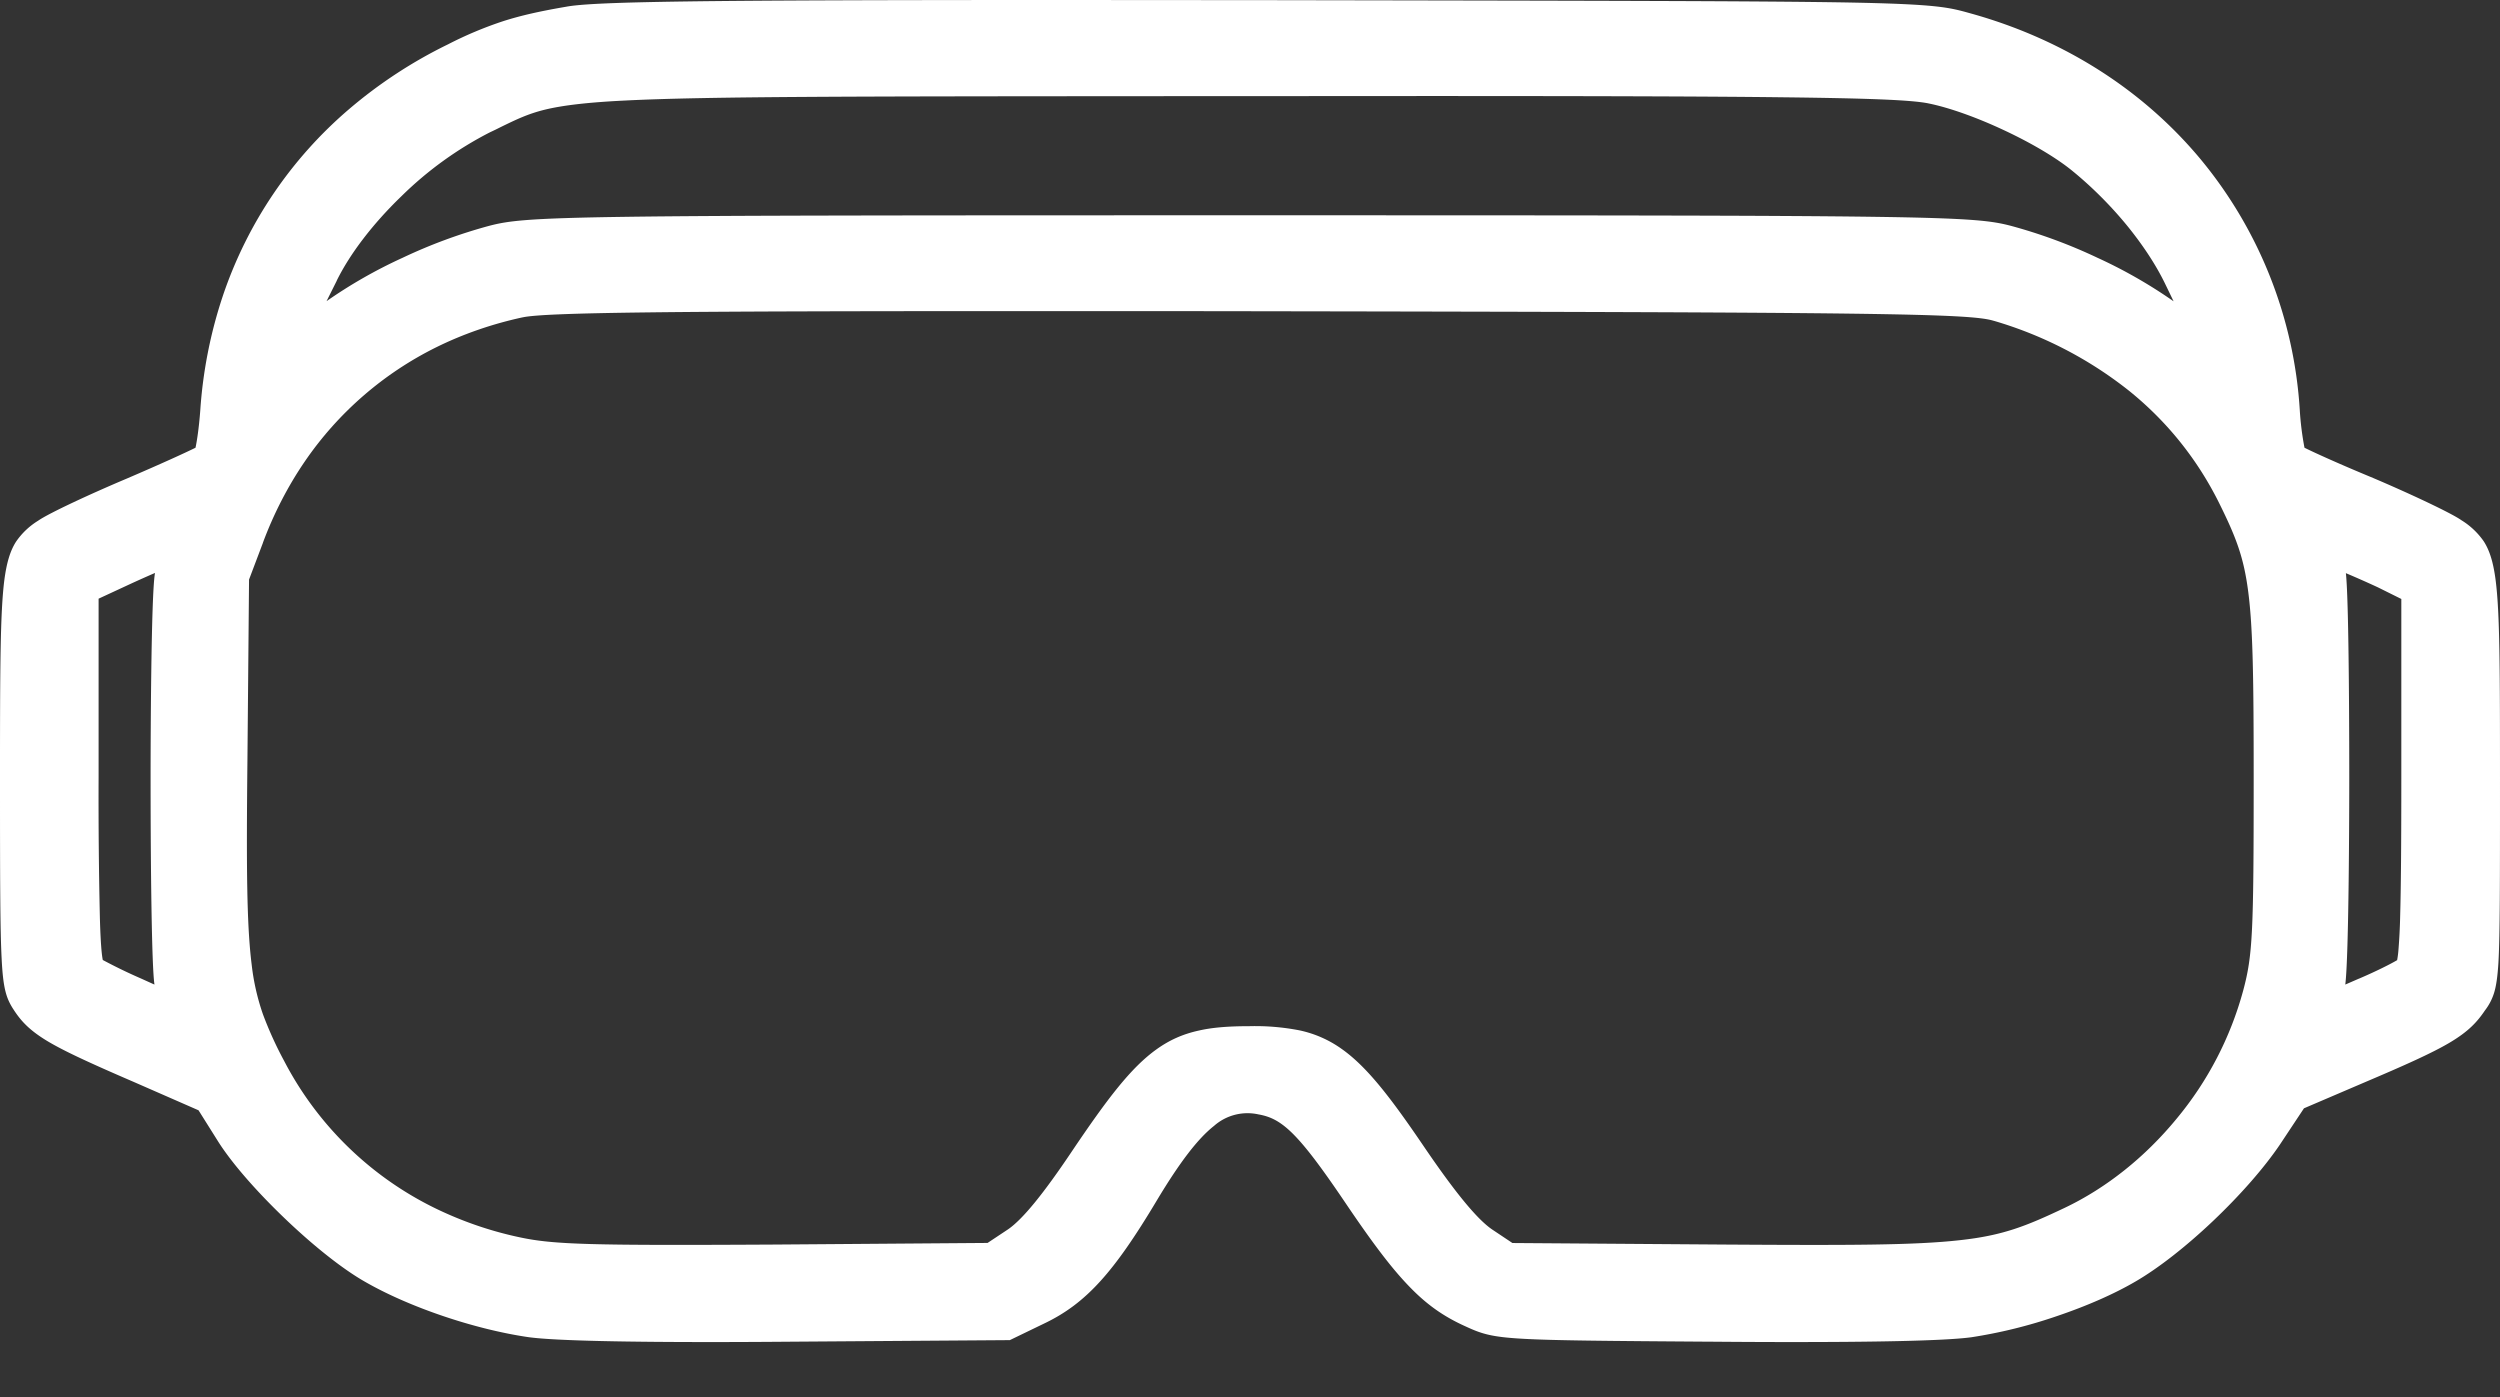 <svg xmlns="http://www.w3.org/2000/svg" width="34" height="19" fill="none"><rect width="100%" height="100%" fill="#333333" stroke="none"/><path fill="#fff" d="M33.94 7.886c-.031-.237-.08-.398-.161-.524a1.016 1.016 0 0 0-.304-.287c-.141-.1-.72-.37-1.195-.572l-.002-.001c-.46-.19-.812-.35-.937-.413a4.007 4.007 0 0 1-.064-.512 5.921 5.921 0 0 0-1.341-3.402c-.79-.954-1.874-1.642-3.133-1.992C26.506.1 26.356.057 25.14.034 23.945.013 21.699.01 17.226.002h-.003L14.5 0C9.443 0 8.065.022 7.697.092c-.368.063-.614.12-.845.193a5.183 5.183 0 0 0-.759.318 6.362 6.362 0 0 0-1.344.88 5.758 5.758 0 0 0-1.715 2.531 6.218 6.218 0 0 0-.31 1.563c-.018.246-.047.43-.065.512-.124.062-.469.22-.938.421-.474.2-1.055.468-1.203.572a.995.995 0 0 0-.3.285c-.08.125-.128.286-.159.522C.003 8.33 0 9.09 0 10.628c0 1.338.002 2.012.022 2.403.02.411.062.54.155.688l.001.001c.102.16.217.29.475.444.214.127.532.277 1.17.552l.877.384.267.425c.18.285.508.664.9 1.04.396.38.794.694 1.092.864.604.349 1.504.653 2.24.758H7.2c.38.05 1.407.065 2.457.065.371 0 .746-.002 1.095-.005l2.939-.021h.042l.461-.223c.3-.142.54-.323.777-.586.226-.25.463-.59.769-1.103.307-.51.552-.83.771-1.002a.687.687 0 0 1 .609-.155h.002c.144.027.276.08.455.256.172.17.378.44.711.932.384.569.636.9.87 1.143.241.252.474.417.778.553.214.099.345.142.77.166.419.024 1.132.03 2.552.04h.027c.346.003.717.005 1.085.005 1.036 0 2.05-.014 2.43-.064h.002a6.694 6.694 0 0 0 1.172-.289c.408-.138.777-.3 1.068-.47.31-.18.686-.473 1.06-.828.37-.352.692-.72.905-1.035l.327-.493.834-.357c.527-.224.902-.391 1.144-.534.257-.152.376-.281.484-.441a.76.76 0 0 0 .123-.236c.03-.097.048-.223.06-.42.021-.383.021-1.074.021-2.45 0-1.545-.002-2.307-.06-2.749ZM32.08 13.31l-.184.08c.05-.404.054-2.394.054-2.803 0-.25 0-2.38-.046-2.792.112.047.272.117.436.193l.318.158v2.425c0 .928-.005 1.513-.016 1.897a7.932 7.932 0 0 1-.023.45 1.321 1.321 0 0 1-.018.14c-.079.047-.28.15-.52.252ZM26.225 1.406c.28.056.658.19 1.036.368.378.177.716.379.928.554.257.21.508.46.726.724.22.268.403.545.527.8l.119.246a6.574 6.574 0 0 0-1.035-.592 7.06 7.06 0 0 0-1.175-.434c-.524-.137-1.011-.144-10.35-.144-9.34 0-9.828.007-10.351.144a7.058 7.058 0 0 0-1.175.434 6.58 6.58 0 0 0-1.034.59l.139-.278v-.002c.181-.367.492-.773.876-1.144a4.89 4.89 0 0 1 1.21-.874c.05-.023.095-.045.138-.067.217-.106.374-.182.604-.239.247-.06.585-.1 1.097-.125 1.096-.055 3.079-.056 7.028-.059a8006.718 8006.718 0 0 0 3.777-.002c2.435 0 3.928.005 4.923.017 1.204.014 1.763.037 1.993.083Zm-22.86 8.947.022-2.471.189-.5V7.38c.148-.397.34-.769.57-1.105a4.685 4.685 0 0 1 1.791-1.554c.365-.18.759-.316 1.17-.405h.002c.303-.067 2.006-.085 6.899-.085.928 0 1.97 0 3.14.002 8.436.014 9.646.03 9.966.13h.002a5.39 5.39 0 0 1 1.842.954c.515.416.925.928 1.22 1.52.231.466.337.738.398 1.212.064.492.074 1.181.074 2.541 0 2.103-.014 2.4-.142 2.879a4.614 4.614 0 0 1-.905 1.744c-.43.524-.957.944-1.524 1.214-.527.25-.84.376-1.43.44-.608.068-1.48.07-3.19.059l-2.89-.021-.28-.187c-.202-.14-.494-.494-.917-1.115-.45-.663-.778-1.095-1.13-1.341a1.531 1.531 0 0 0-.568-.249 3.157 3.157 0 0 0-.681-.057c-.291 0-.508.018-.69.06-.215.047-.397.128-.573.254-.35.25-.67.674-1.14 1.37-.4.598-.68.94-.879 1.078l-.28.186-2.89.022c-2.524.014-3.01 0-3.47-.098a4.983 4.983 0 0 1-1.007-.328 4.58 4.58 0 0 1-2.2-2.072 5.02 5.02 0 0 1-.288-.634 3.116 3.116 0 0 1-.153-.673c-.068-.54-.073-1.323-.058-2.77ZM2.1 13.385v.005l-.177-.08a7.15 7.15 0 0 1-.525-.254c-.012-.056-.03-.204-.04-.59a72.513 72.513 0 0 1-.017-1.904v-2.42l.427-.198a16.84 16.84 0 0 1 .34-.152c-.055.3-.06 2.366-.06 2.777 0 1.22.015 2.565.052 2.816Z"/></svg>